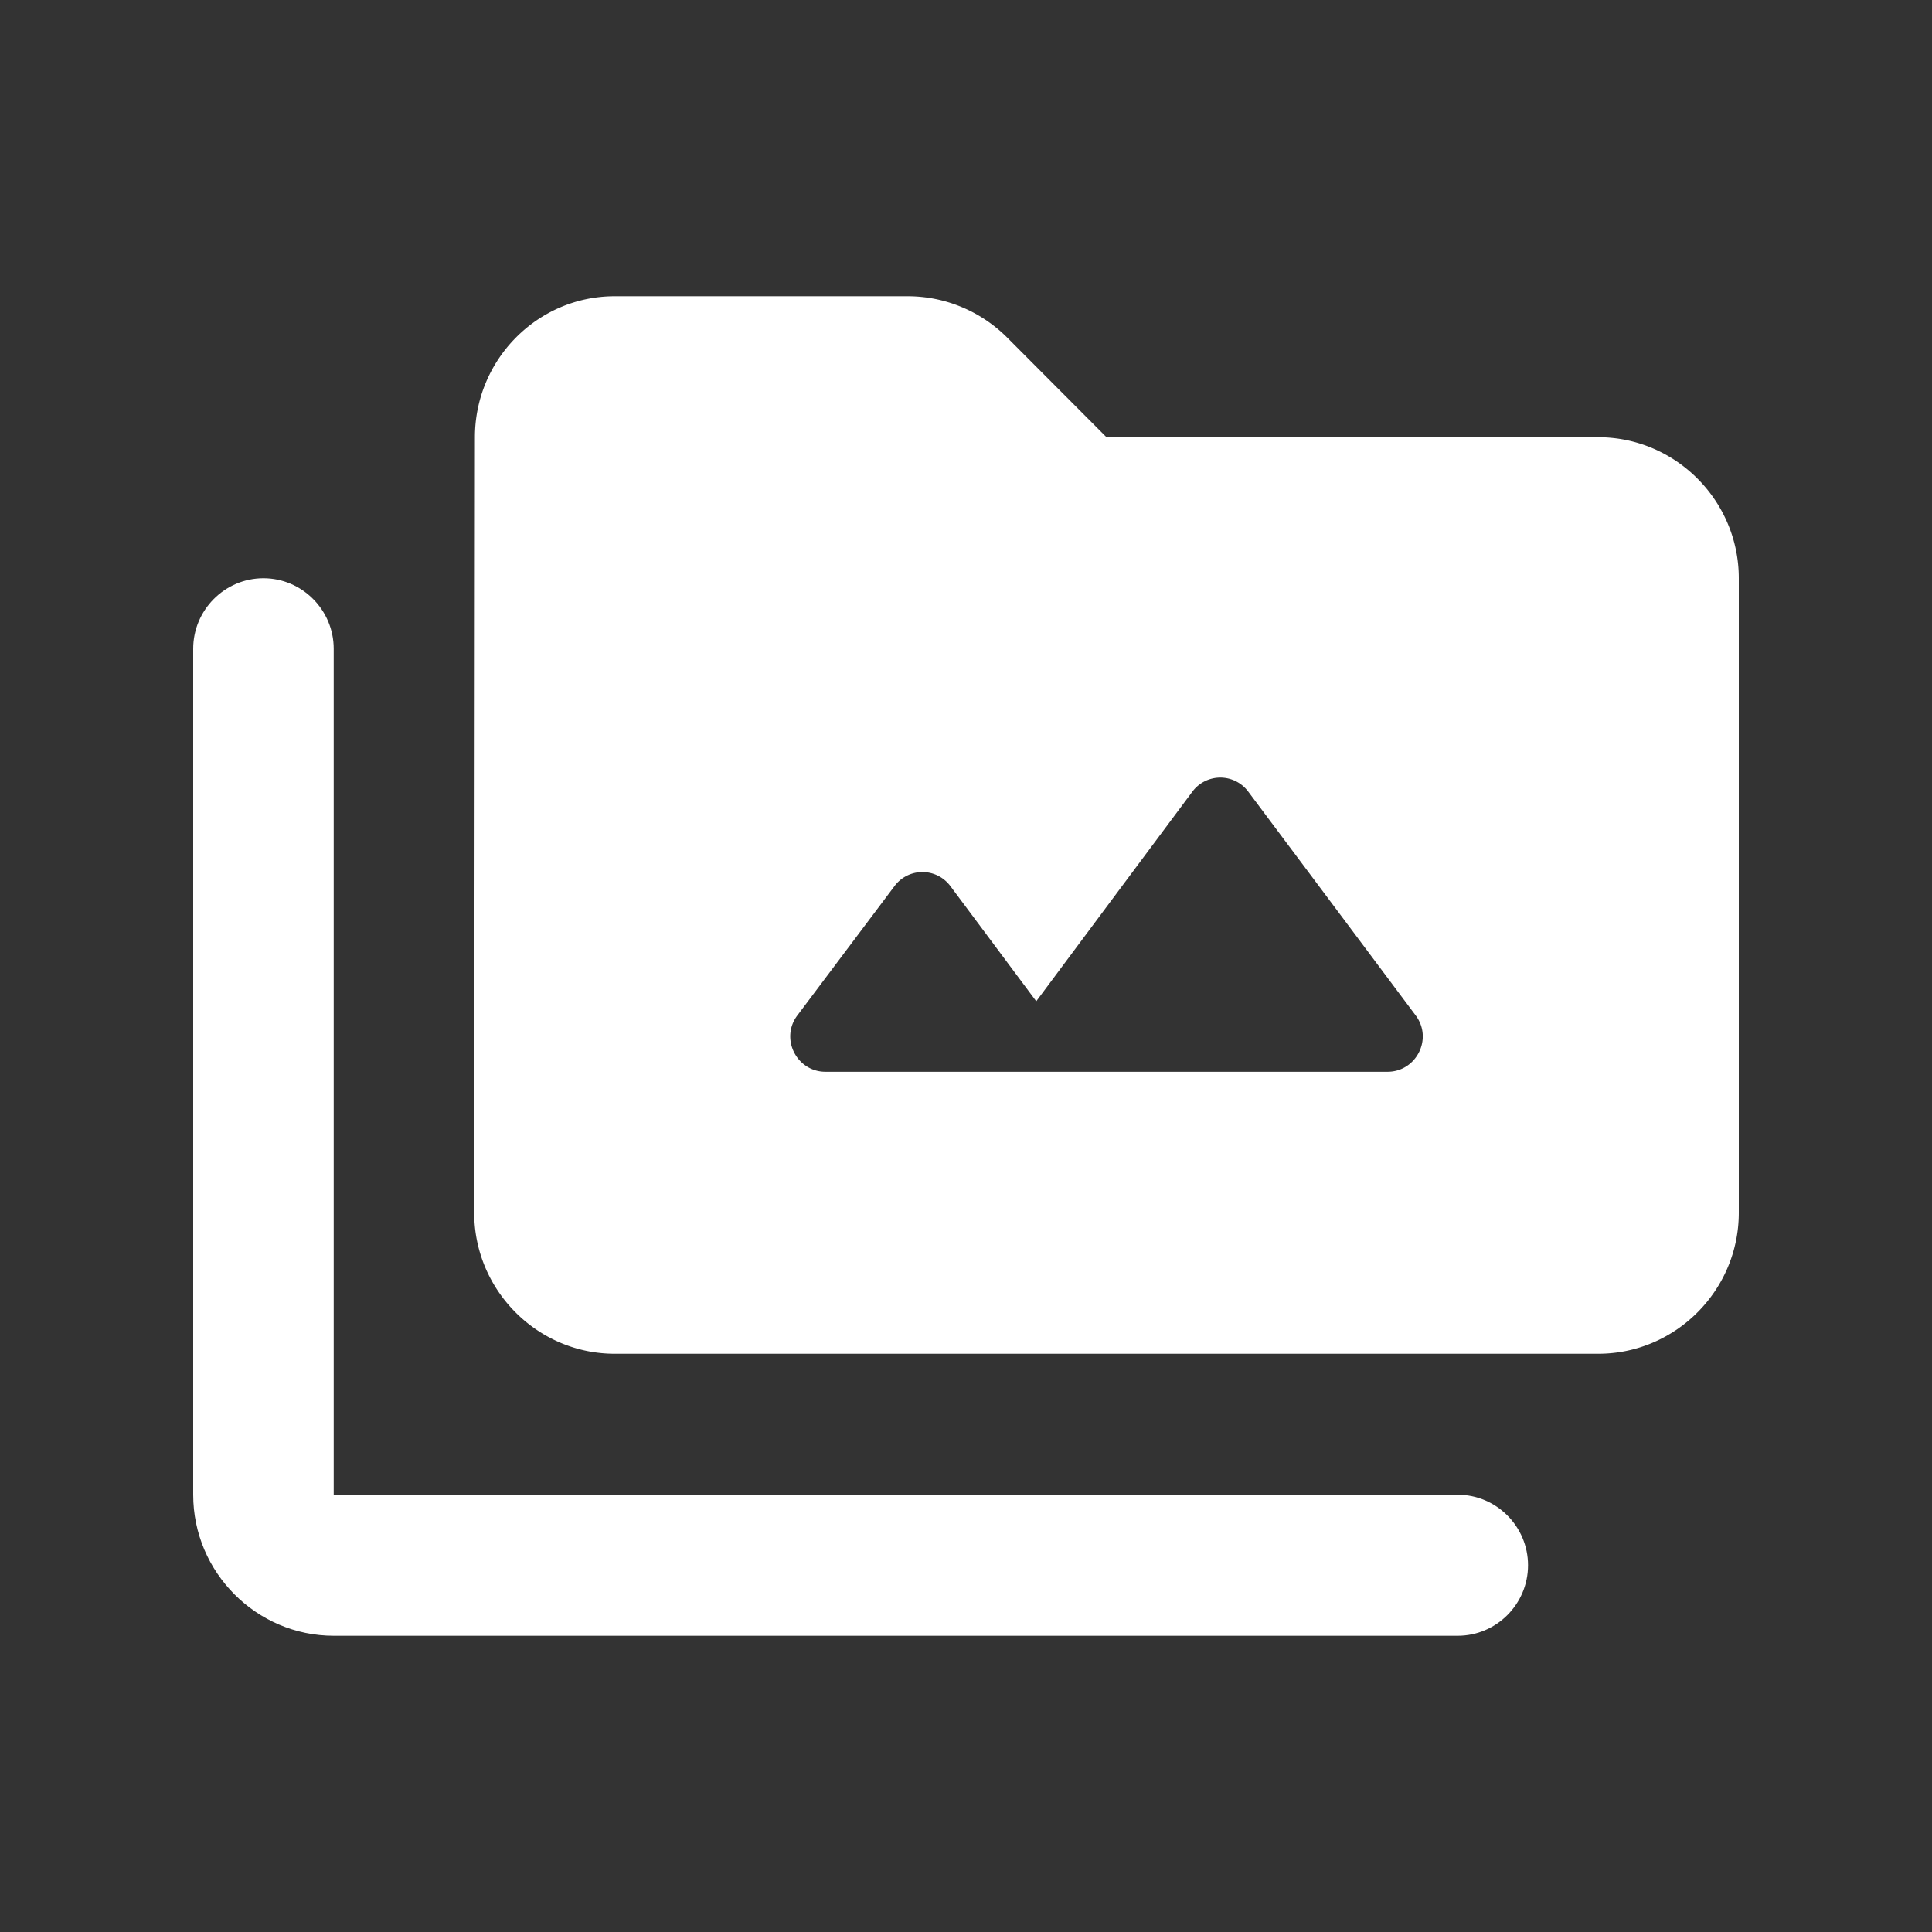 <svg xmlns="http://www.w3.org/2000/svg" width="150" height="150" fill="none"><rect width="100%" height="100%" fill="#333333" stroke="none"/><path fill="#fff" fill-rule="evenodd" d="M85.91 33.947h38.181c6 0 10.909 4.927 10.909 10.948v49.263c0 6.021-4.909 10.947-10.909 10.947H47.727c-6 0-10.909-4.926-10.909-10.947l.055-60.21C36.873 27.925 41.727 23 47.727 23h22.746c2.89 0 5.672 1.15 7.745 3.23l7.691 7.717zm-24 44.885c-1.364 1.806-.055 4.379 2.18 4.379h43.637c2.237 0 3.546-2.573 2.182-4.38L96.927 61.48a2.702 2.702 0 0 0-4.363 0l-12.11 16.257-6.654-8.922a2.702 2.702 0 0 0-4.364 0L61.91 78.832z" clip-rule="evenodd"/><path fill="#fff" d="M25.91 116.053h87.272c3 0 5.454 2.463 5.454 5.473 0 3.011-2.454 5.474-5.454 5.474H25.909c-6 0-10.909-4.926-10.909-10.947V50.369c0-3.011 2.454-5.474 5.454-5.474 3 0 5.455 2.463 5.455 5.473v65.685z"/></svg>